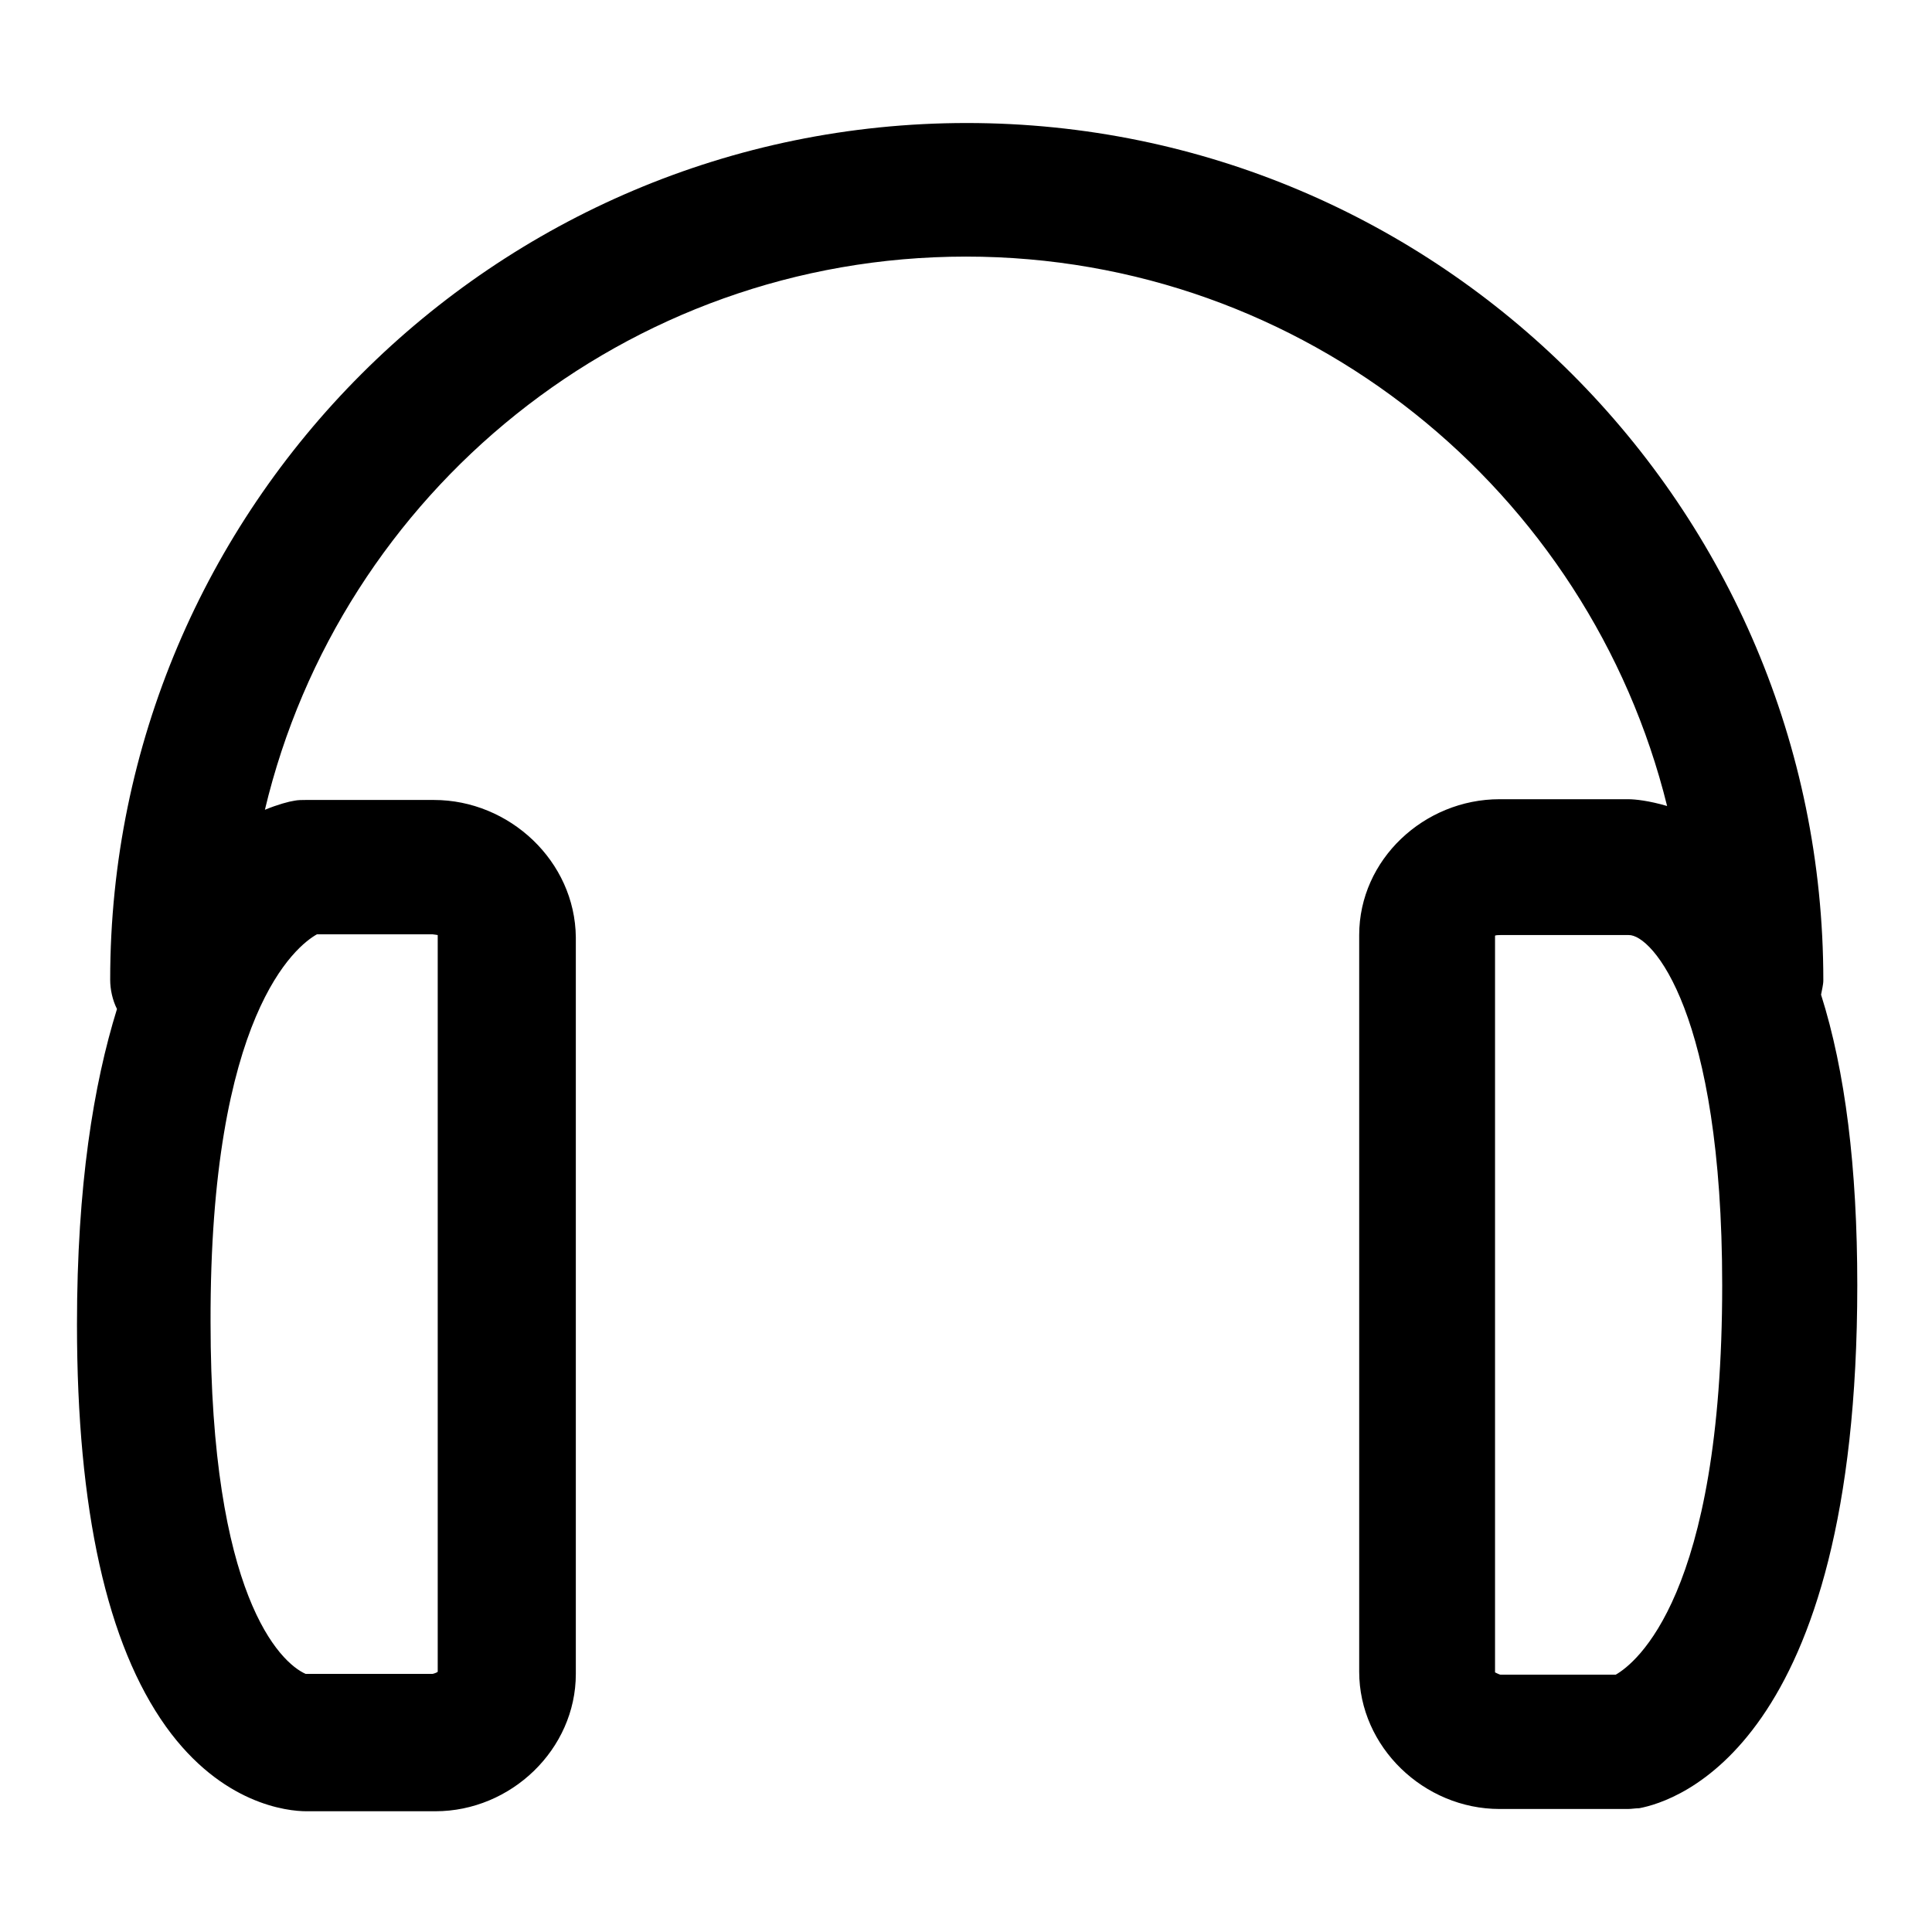 <?xml version="1.0" encoding="utf-8"?>
<!-- Svg Vector Icons : http://www.onlinewebfonts.com/icon -->
<!DOCTYPE svg PUBLIC "-//W3C//DTD SVG 1.1//EN" "http://www.w3.org/Graphics/SVG/1.1/DTD/svg11.dtd">
<svg version="1.1" xmlns="http://www.w3.org/2000/svg" xmlns:xlink="http://www.w3.org/1999/xlink" x="0px" y="0px" viewBox="0 0 256 256" enable-background="new 0 0 256 256" xml:space="preserve">
<g><g><g><g><path fill="#000000" d="M215.5,105.9h-16.8c-10,0-18.6,8-18.6,18v97.6c0,10,8.6,18.2,18.6,18.2h17c0.5,0,1-0.1,1.5-0.1c4.8-0.9,28.9-8.2,28.9-69.3c0-15.6-1.6-28.4-4.8-38.5c0.1-0.6,0.3-1.3,0.3-1.9c0-62.7-50.9-113.6-113.5-113.6c-62.6,0-113.5,50.9-113.5,113.5c0,1.3,0.3,2.7,0.9,3.9c-3.1,10-5.3,23.4-5.3,41.8c0,24.6,4,42.4,11.8,53.3c7.4,10.3,16.1,11.2,18.6,11.2c0,0,0.1,0,0.3,0h16.8c10,0,18.6-8.2,18.6-18.2v-97.6c-0.1-10.1-8.8-18.2-18.8-18.2h-17c-0.5,0-1,0-1.5,0.1c-0.7,0.1-2.2,0.5-3.9,1.2C45.1,65.3,82.9,34,128,34c44.9,0,82.6,31.1,92.9,72.8c-2.4-0.7-4.2-0.9-5.2-0.9C215.6,105.9,215.6,105.9,215.5,105.9z M42,123.8h15.3c0.1,0,0.7,0.1,0.7,0.1v97.6c0,0.1-0.6,0.3-0.7,0.3H40.5c-3.4-1.5-12.6-10.4-12.6-46.6C27.8,134.3,39.3,125.3,42,123.8z M228.2,170.3c0,41.2-11.5,50.1-14.1,51.6h-15.3c-0.1,0-0.7-0.3-0.7-0.3v-97.6c0-0.1,0.6-0.1,0.7-0.1h17C218.9,123.8,228.2,134.2,228.2,170.3z"/></g></g><g></g><g></g><g></g><g></g><g></g><g></g><g></g><g></g><g></g><g></g><g></g><g></g><g></g><g></g><g></g></g></g>
</svg>